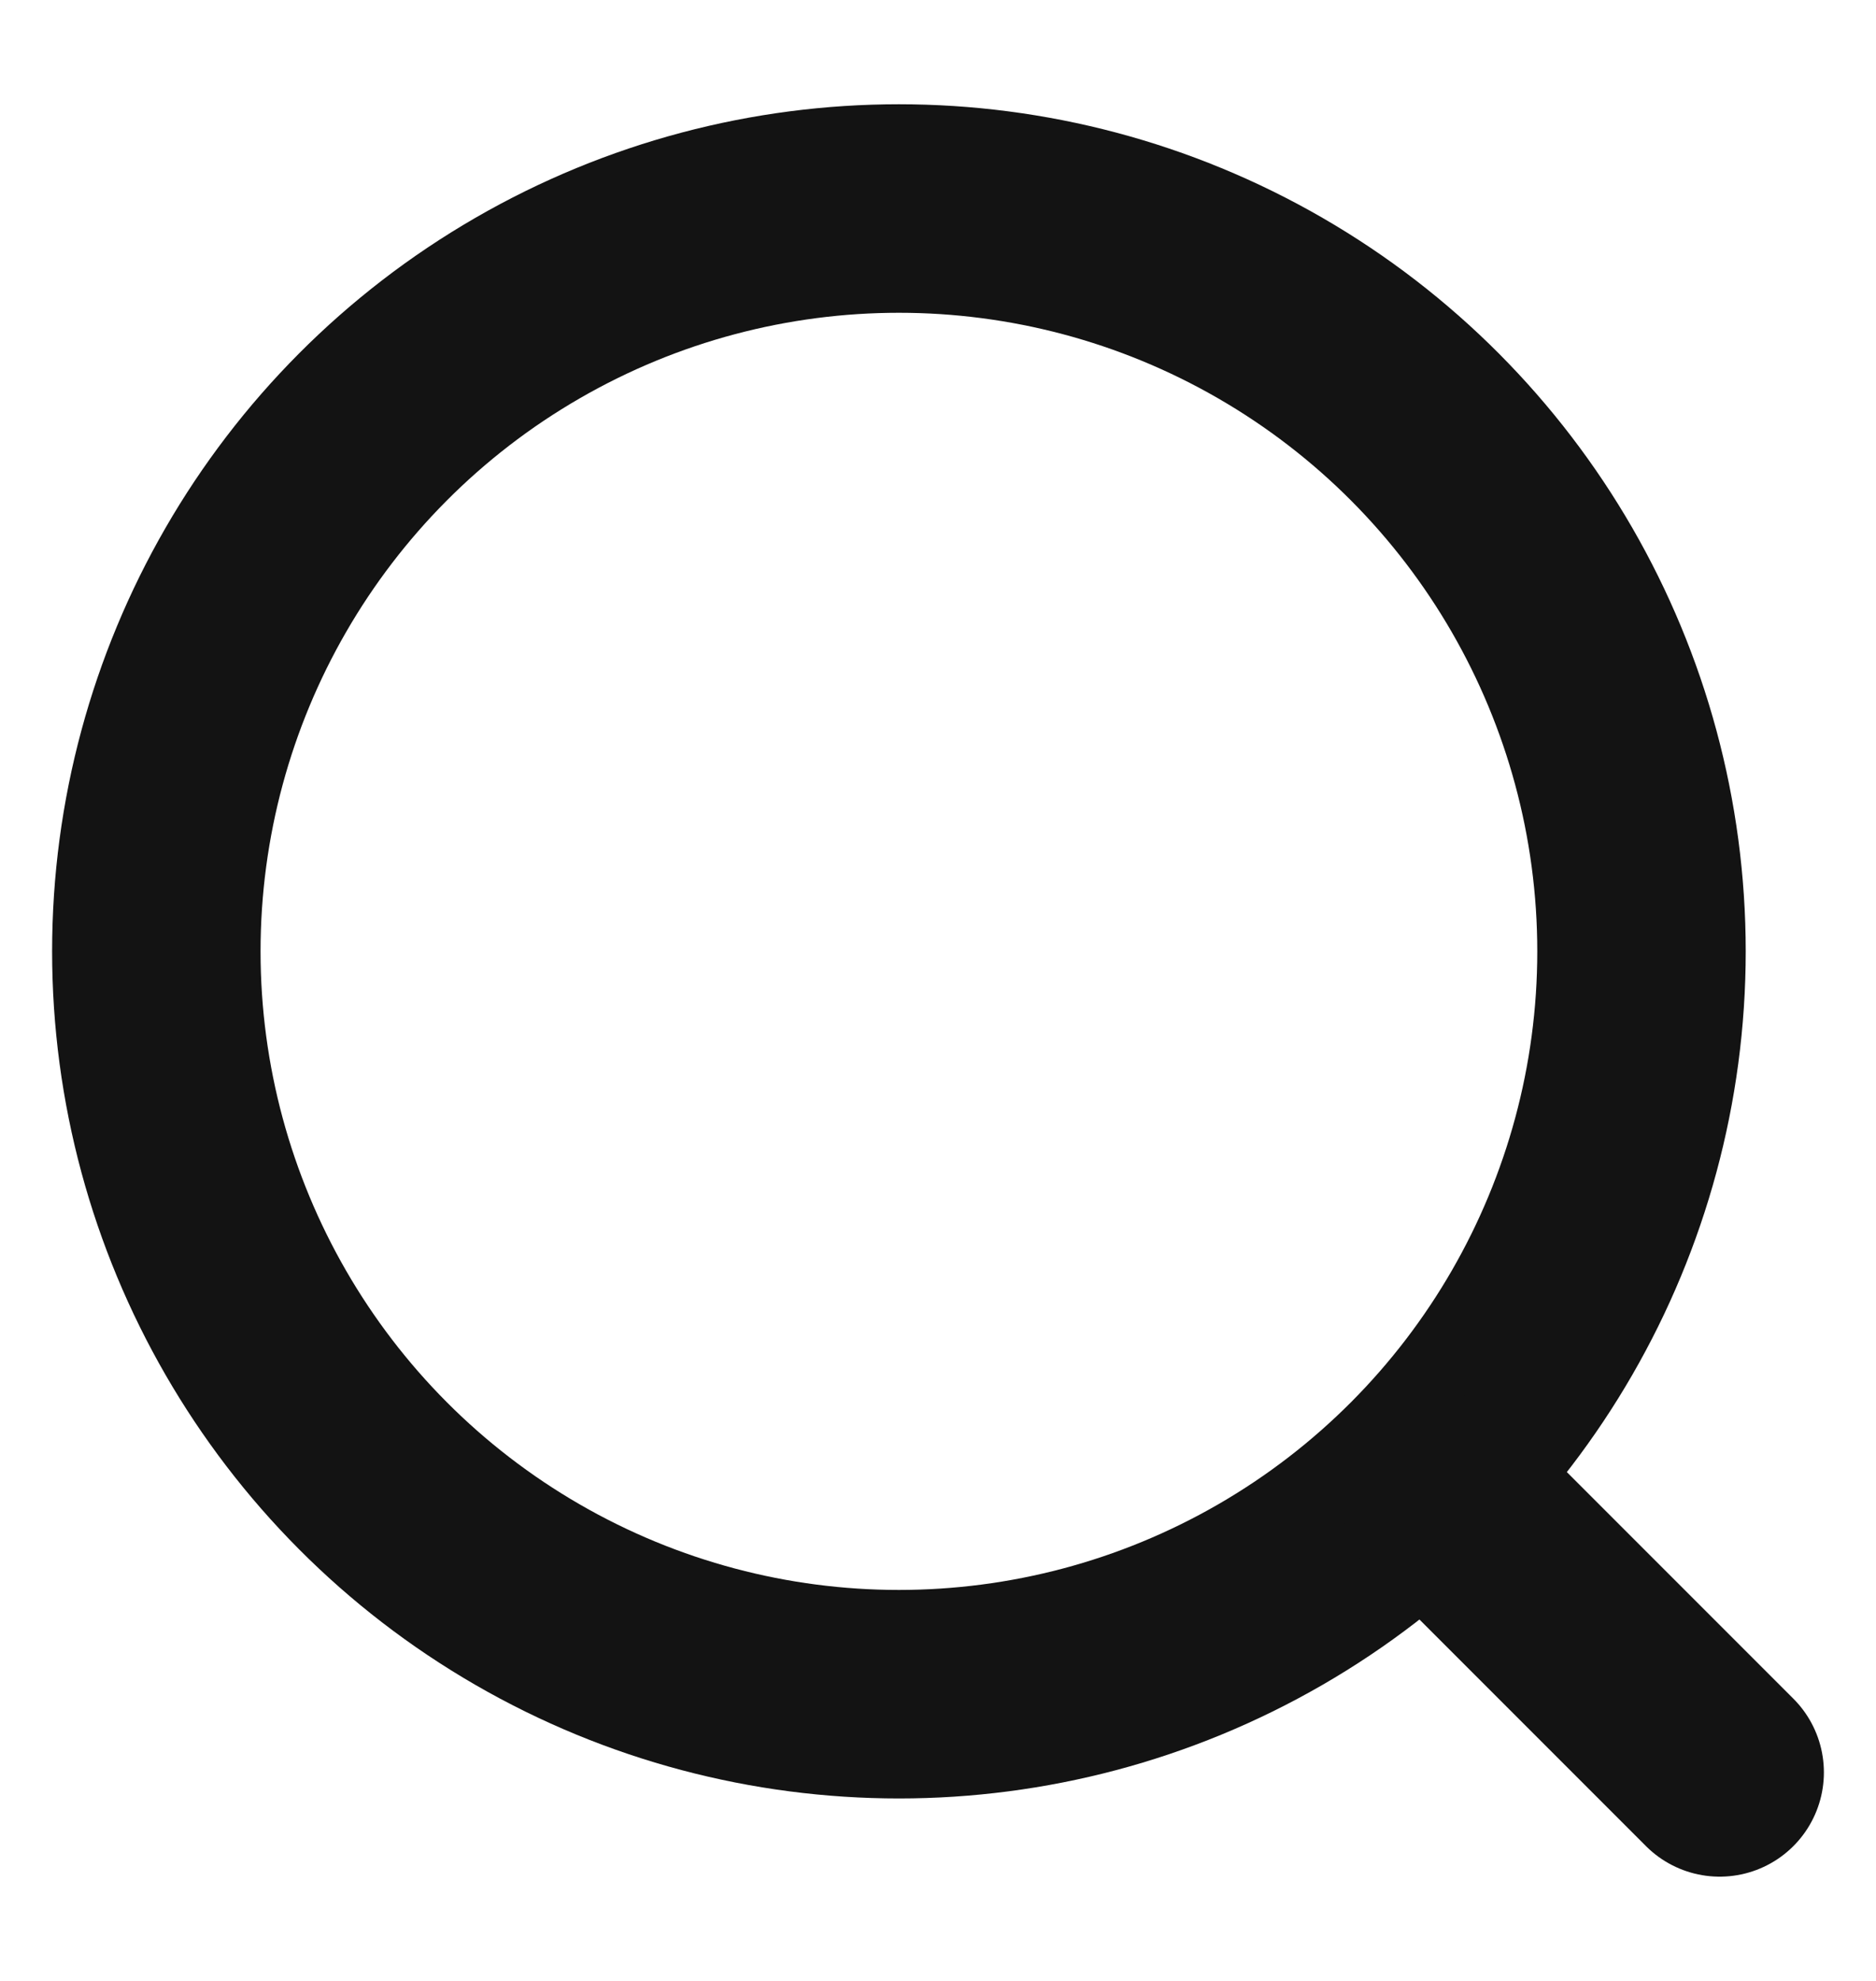 <svg width="18" height="19" viewBox="0 0 18 19" fill="none" xmlns="http://www.w3.org/2000/svg">
    <circle cx="8.625" cy="9.125" r="7.125" stroke="#131313" stroke-width="2"/>
    <path d="M13.875 14.375L16.5 17" stroke="#131313" stroke-width="2" stroke-linecap="round"/>
</svg>
